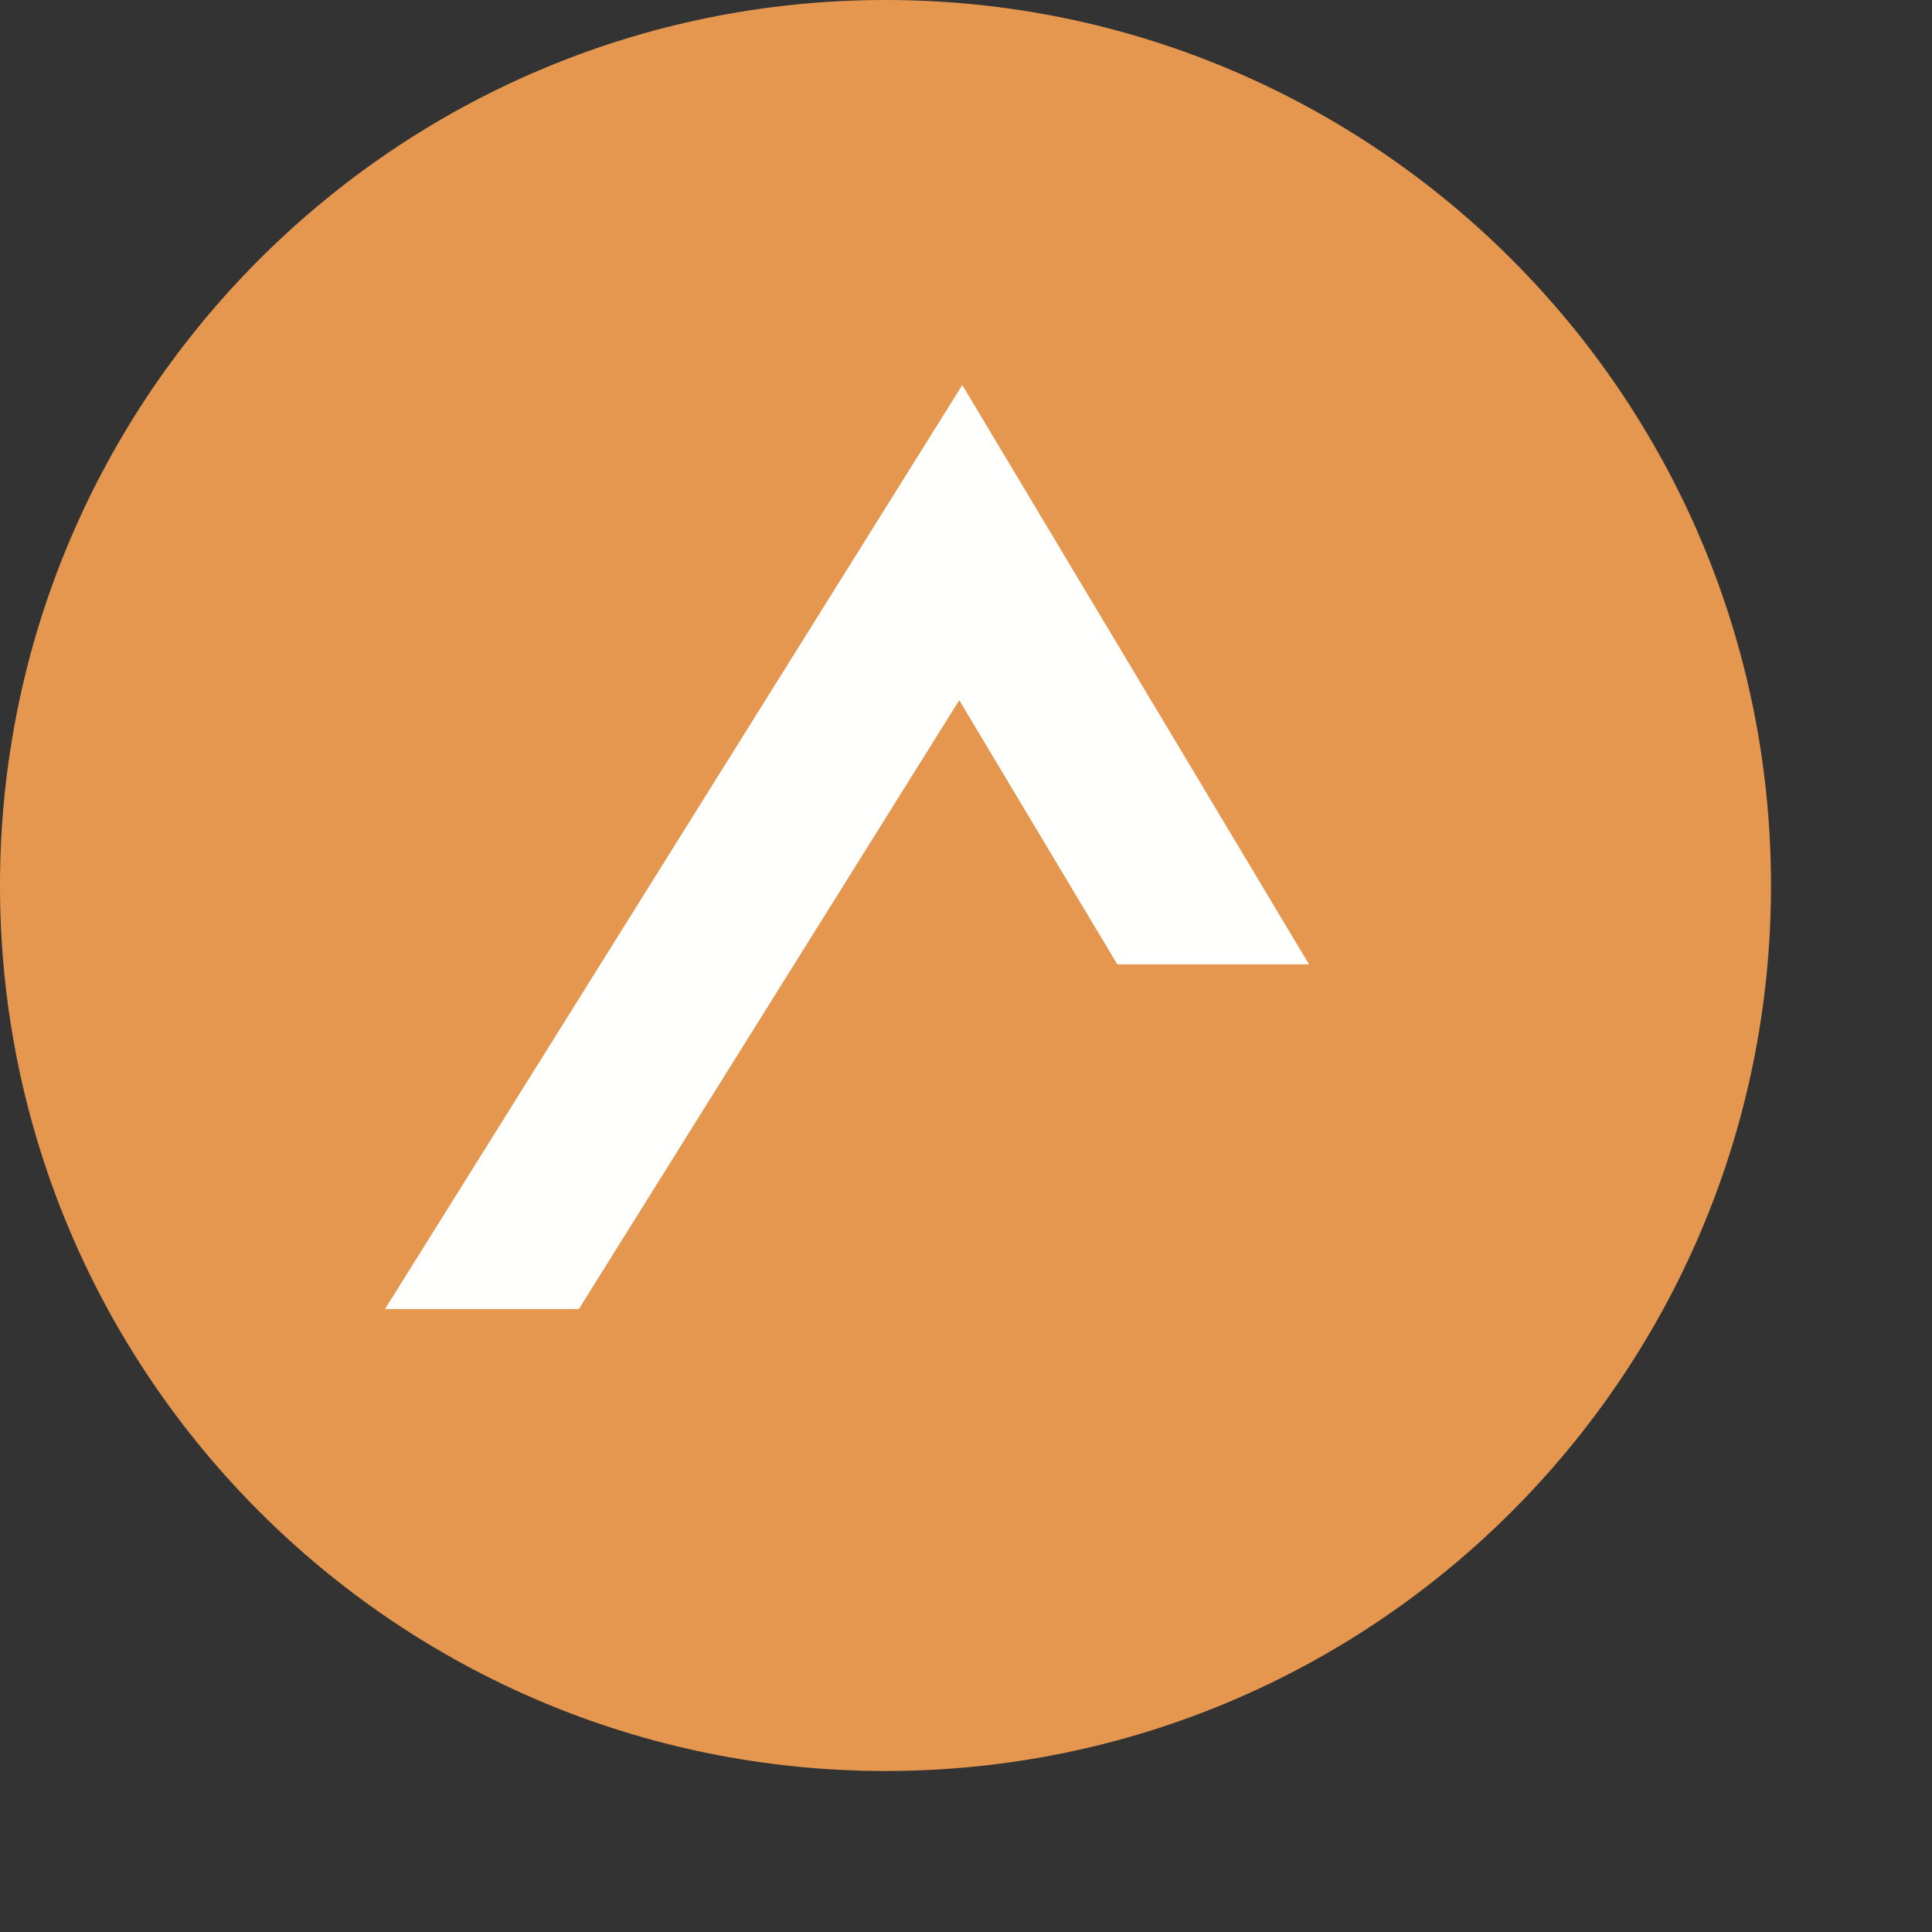 <?xml version="1.0" encoding="windows-1252"?>
<svg width="24px" height="24px" viewBox="0 0 24 24" version="1.1" xmlns="http://www.w3.org/2000/svg" xmlns:xlink="http://www.w3.org/1999/xlink">
    <rect x="0" y="0" width="24" height="24" fill="#333333" stroke="none"/>
    <title>pastille Adeps</title>
    <g id="pastille-Adeps" stroke="none" stroke-width="1" fill="none" fill-rule="evenodd">
        <g id="FWB-adeps-pastille" fill-rule="nonzero">
            <path d="M22,11 C22,17.075 17.075,22 11,22 C4.925,22 0,17.075 0,11 C0,4.925 4.925,0 11,0 C17.075,0 22,4.925 22,11" id="Fill-1" fill="#E5974F"/>
            <polyline id="Fill-2" fill="#FFFFFE" points="11.954 4.783 16.261 11.979 13.879 11.979 11.916 8.698 7.191 16.261 4.783 16.261 11.954 4.783"/>
        </g>
    </g>
</svg>